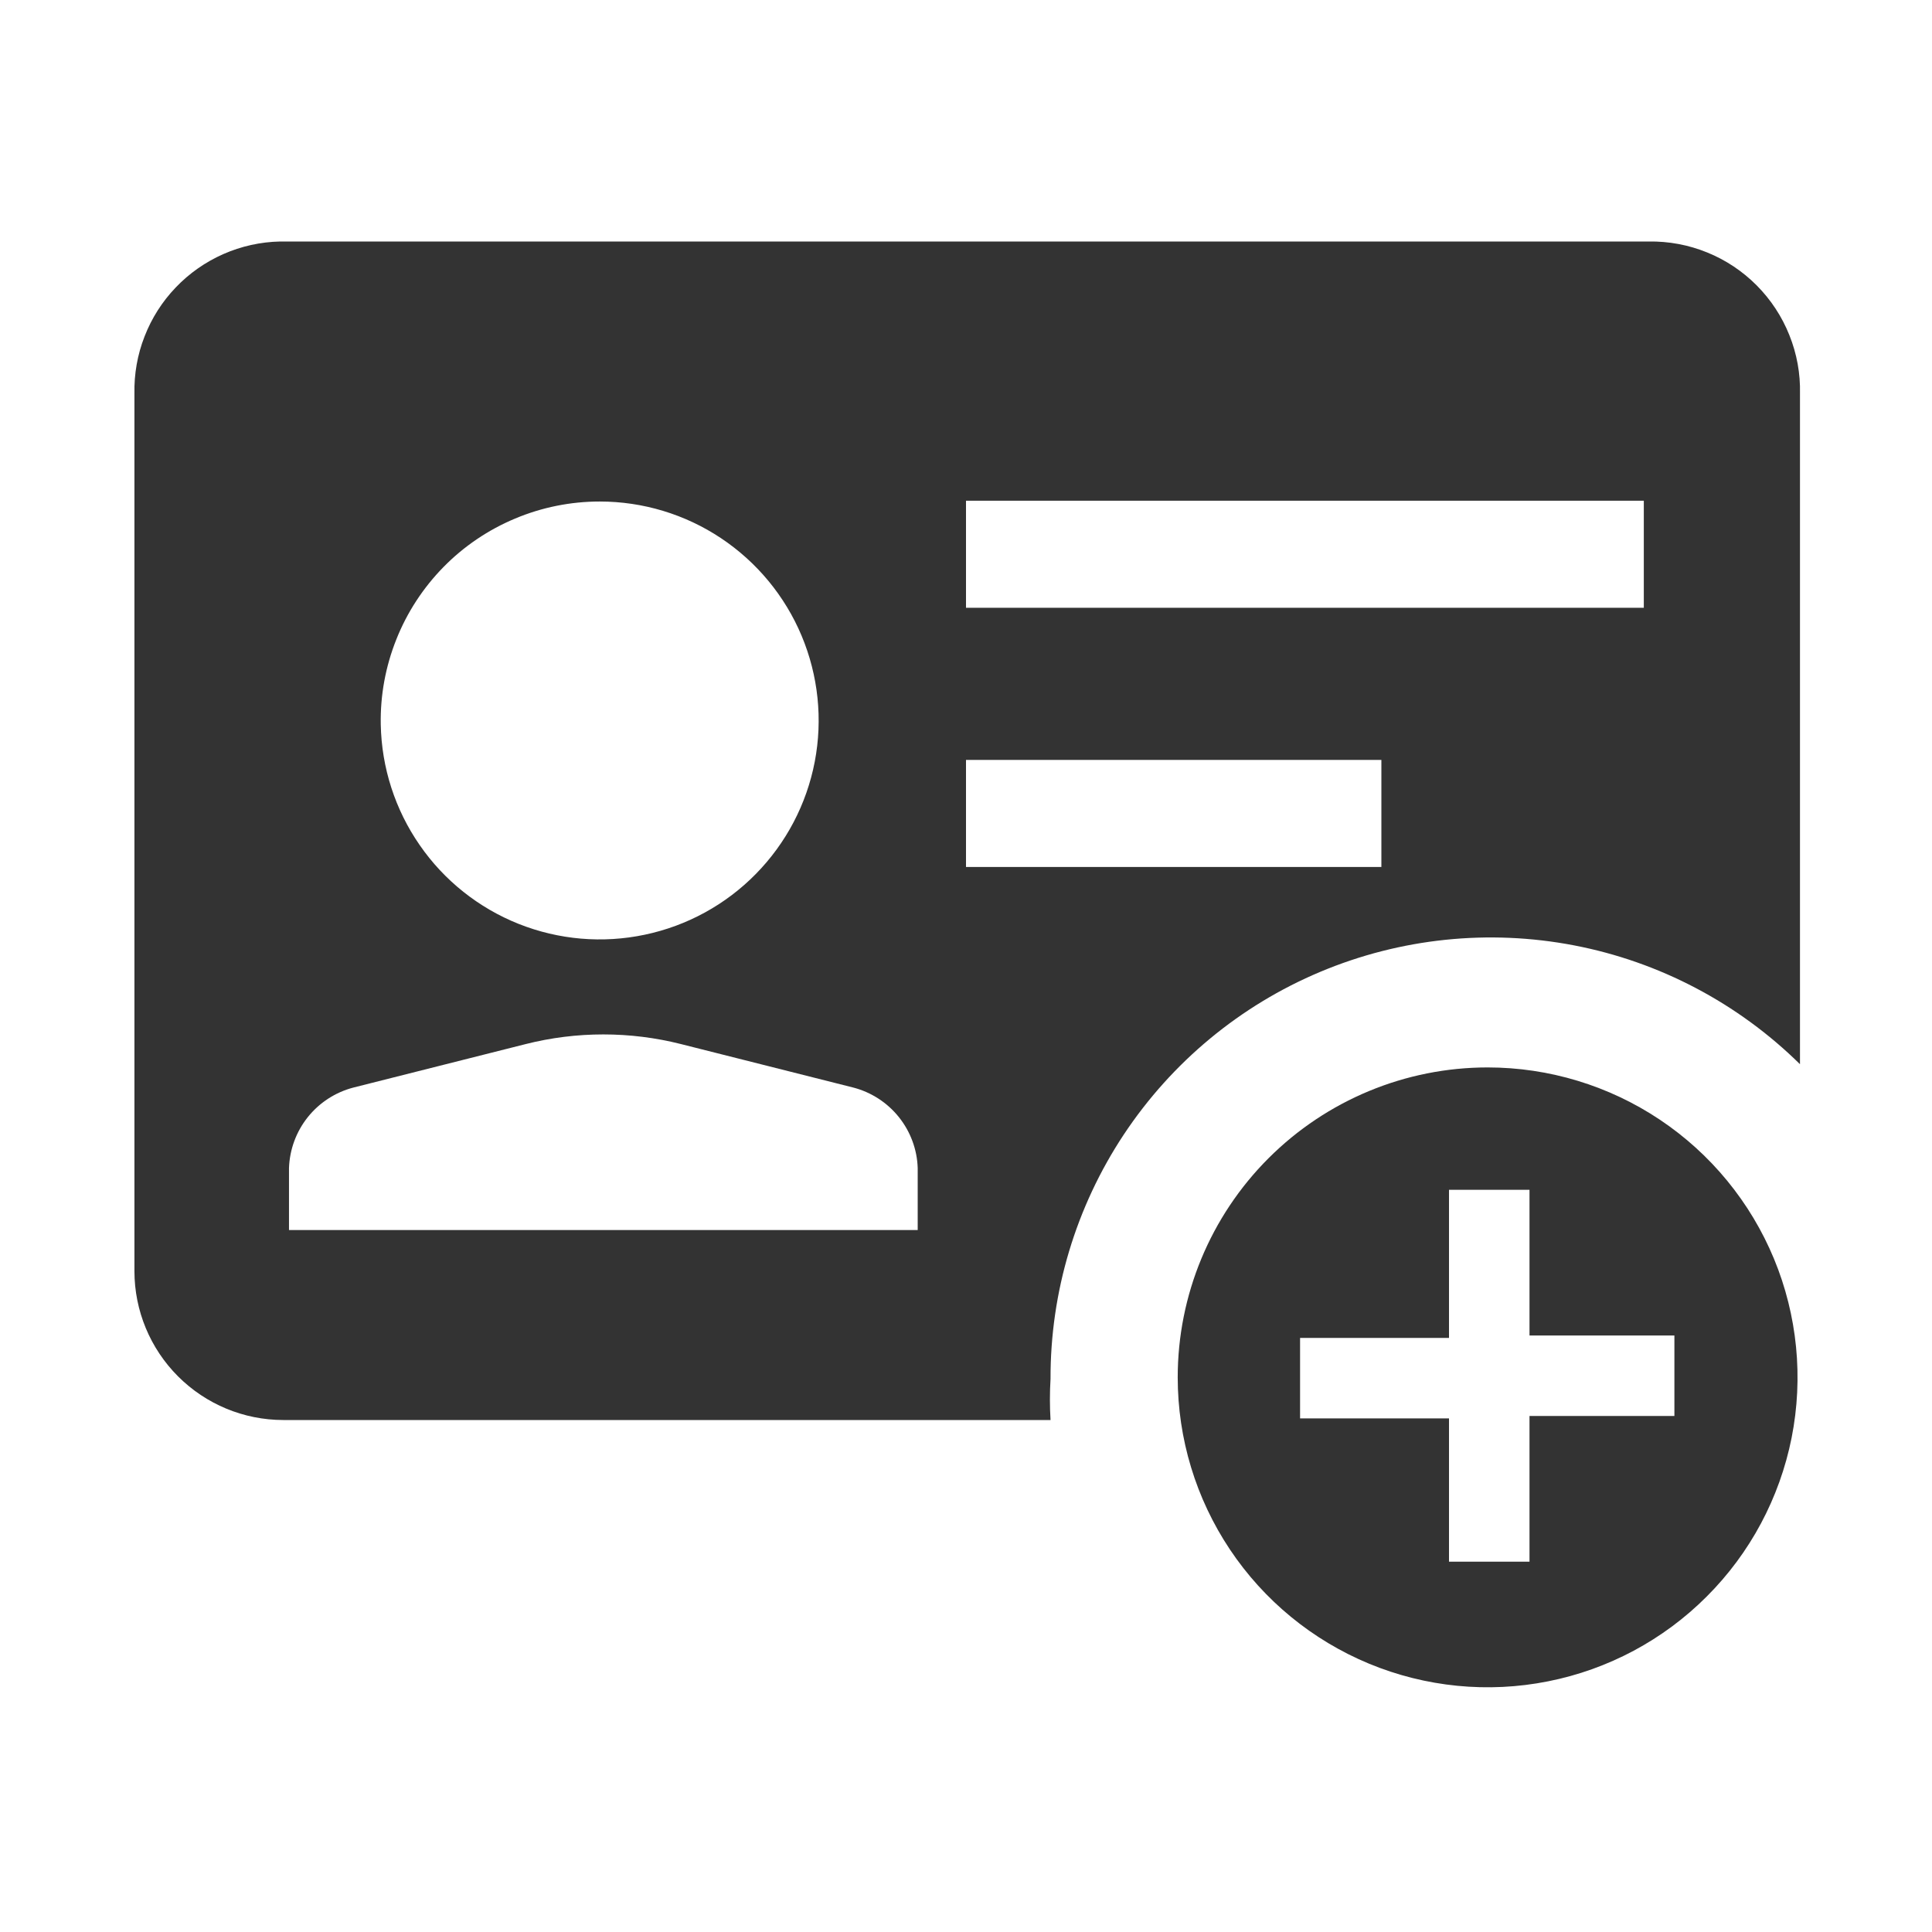 <svg width="24" height="24" viewBox="0 0 24 24" fill="none" xmlns="http://www.w3.org/2000/svg">
<path d="M14.63 17.11C14.63 17.872 14.856 18.616 15.279 19.249C15.702 19.882 16.303 20.375 17.007 20.667C17.71 20.958 18.484 21.035 19.231 20.886C19.978 20.738 20.664 20.371 21.202 19.832C21.741 19.294 22.107 18.608 22.256 17.861C22.404 17.114 22.328 16.34 22.037 15.637C21.745 14.933 21.252 14.332 20.619 13.909C19.986 13.486 19.241 13.26 18.48 13.26C17.459 13.26 16.48 13.666 15.758 14.388C15.036 15.11 14.63 16.089 14.63 17.11ZM20.8 16.59V17.59H19V19.4H18V17.62H16.15V16.62H18V14.78H19V16.59H20.8Z" fill="#333333"/>
<path d="M3.52 17.64H13.05C13.04 17.47 13.04 17.3 13.05 17.13C13.047 16.05 13.364 14.994 13.96 14.094C14.557 13.194 15.406 12.49 16.402 12.072C17.398 11.654 18.494 11.54 19.555 11.744C20.615 11.948 21.591 12.462 22.36 13.22V4.89C22.366 4.641 22.321 4.394 22.228 4.163C22.136 3.932 21.998 3.722 21.822 3.545C21.647 3.369 21.437 3.229 21.207 3.136C20.976 3.042 20.729 2.996 20.48 3H3.48C3.237 3.005 2.998 3.058 2.775 3.156C2.553 3.254 2.352 3.394 2.184 3.57C2.015 3.746 1.884 3.952 1.796 4.179C1.707 4.405 1.665 4.647 1.67 4.89V15.79C1.67 16.281 1.865 16.751 2.212 17.098C2.559 17.445 3.029 17.64 3.52 17.64ZM12 6.22H20.42V7.55H12V6.22ZM12 9.44H17.16V10.77H12V9.44ZM7.45 6.23C7.986 6.23 8.51 6.388 8.956 6.685C9.402 6.982 9.751 7.404 9.958 7.898C10.165 8.392 10.222 8.936 10.121 9.463C10.02 9.989 9.766 10.473 9.39 10.856C9.015 11.238 8.535 11.501 8.011 11.611C7.486 11.722 6.941 11.675 6.443 11.477C5.946 11.279 5.517 10.938 5.213 10.497C4.908 10.057 4.74 9.536 4.73 9C4.723 8.639 4.789 8.28 4.923 7.944C5.056 7.608 5.256 7.302 5.509 7.044C5.762 6.786 6.064 6.582 6.398 6.442C6.731 6.302 7.089 6.23 7.45 6.23ZM3.59 14.51C3.598 14.279 3.68 14.057 3.824 13.877C3.968 13.697 4.167 13.568 4.39 13.51L6.53 12.97C7.163 12.81 7.827 12.81 8.46 12.97L10.6 13.51C10.823 13.568 11.022 13.697 11.166 13.877C11.31 14.057 11.393 14.279 11.4 14.51V15.28H3.59V14.51Z" fill="#333333"/>
</svg>

